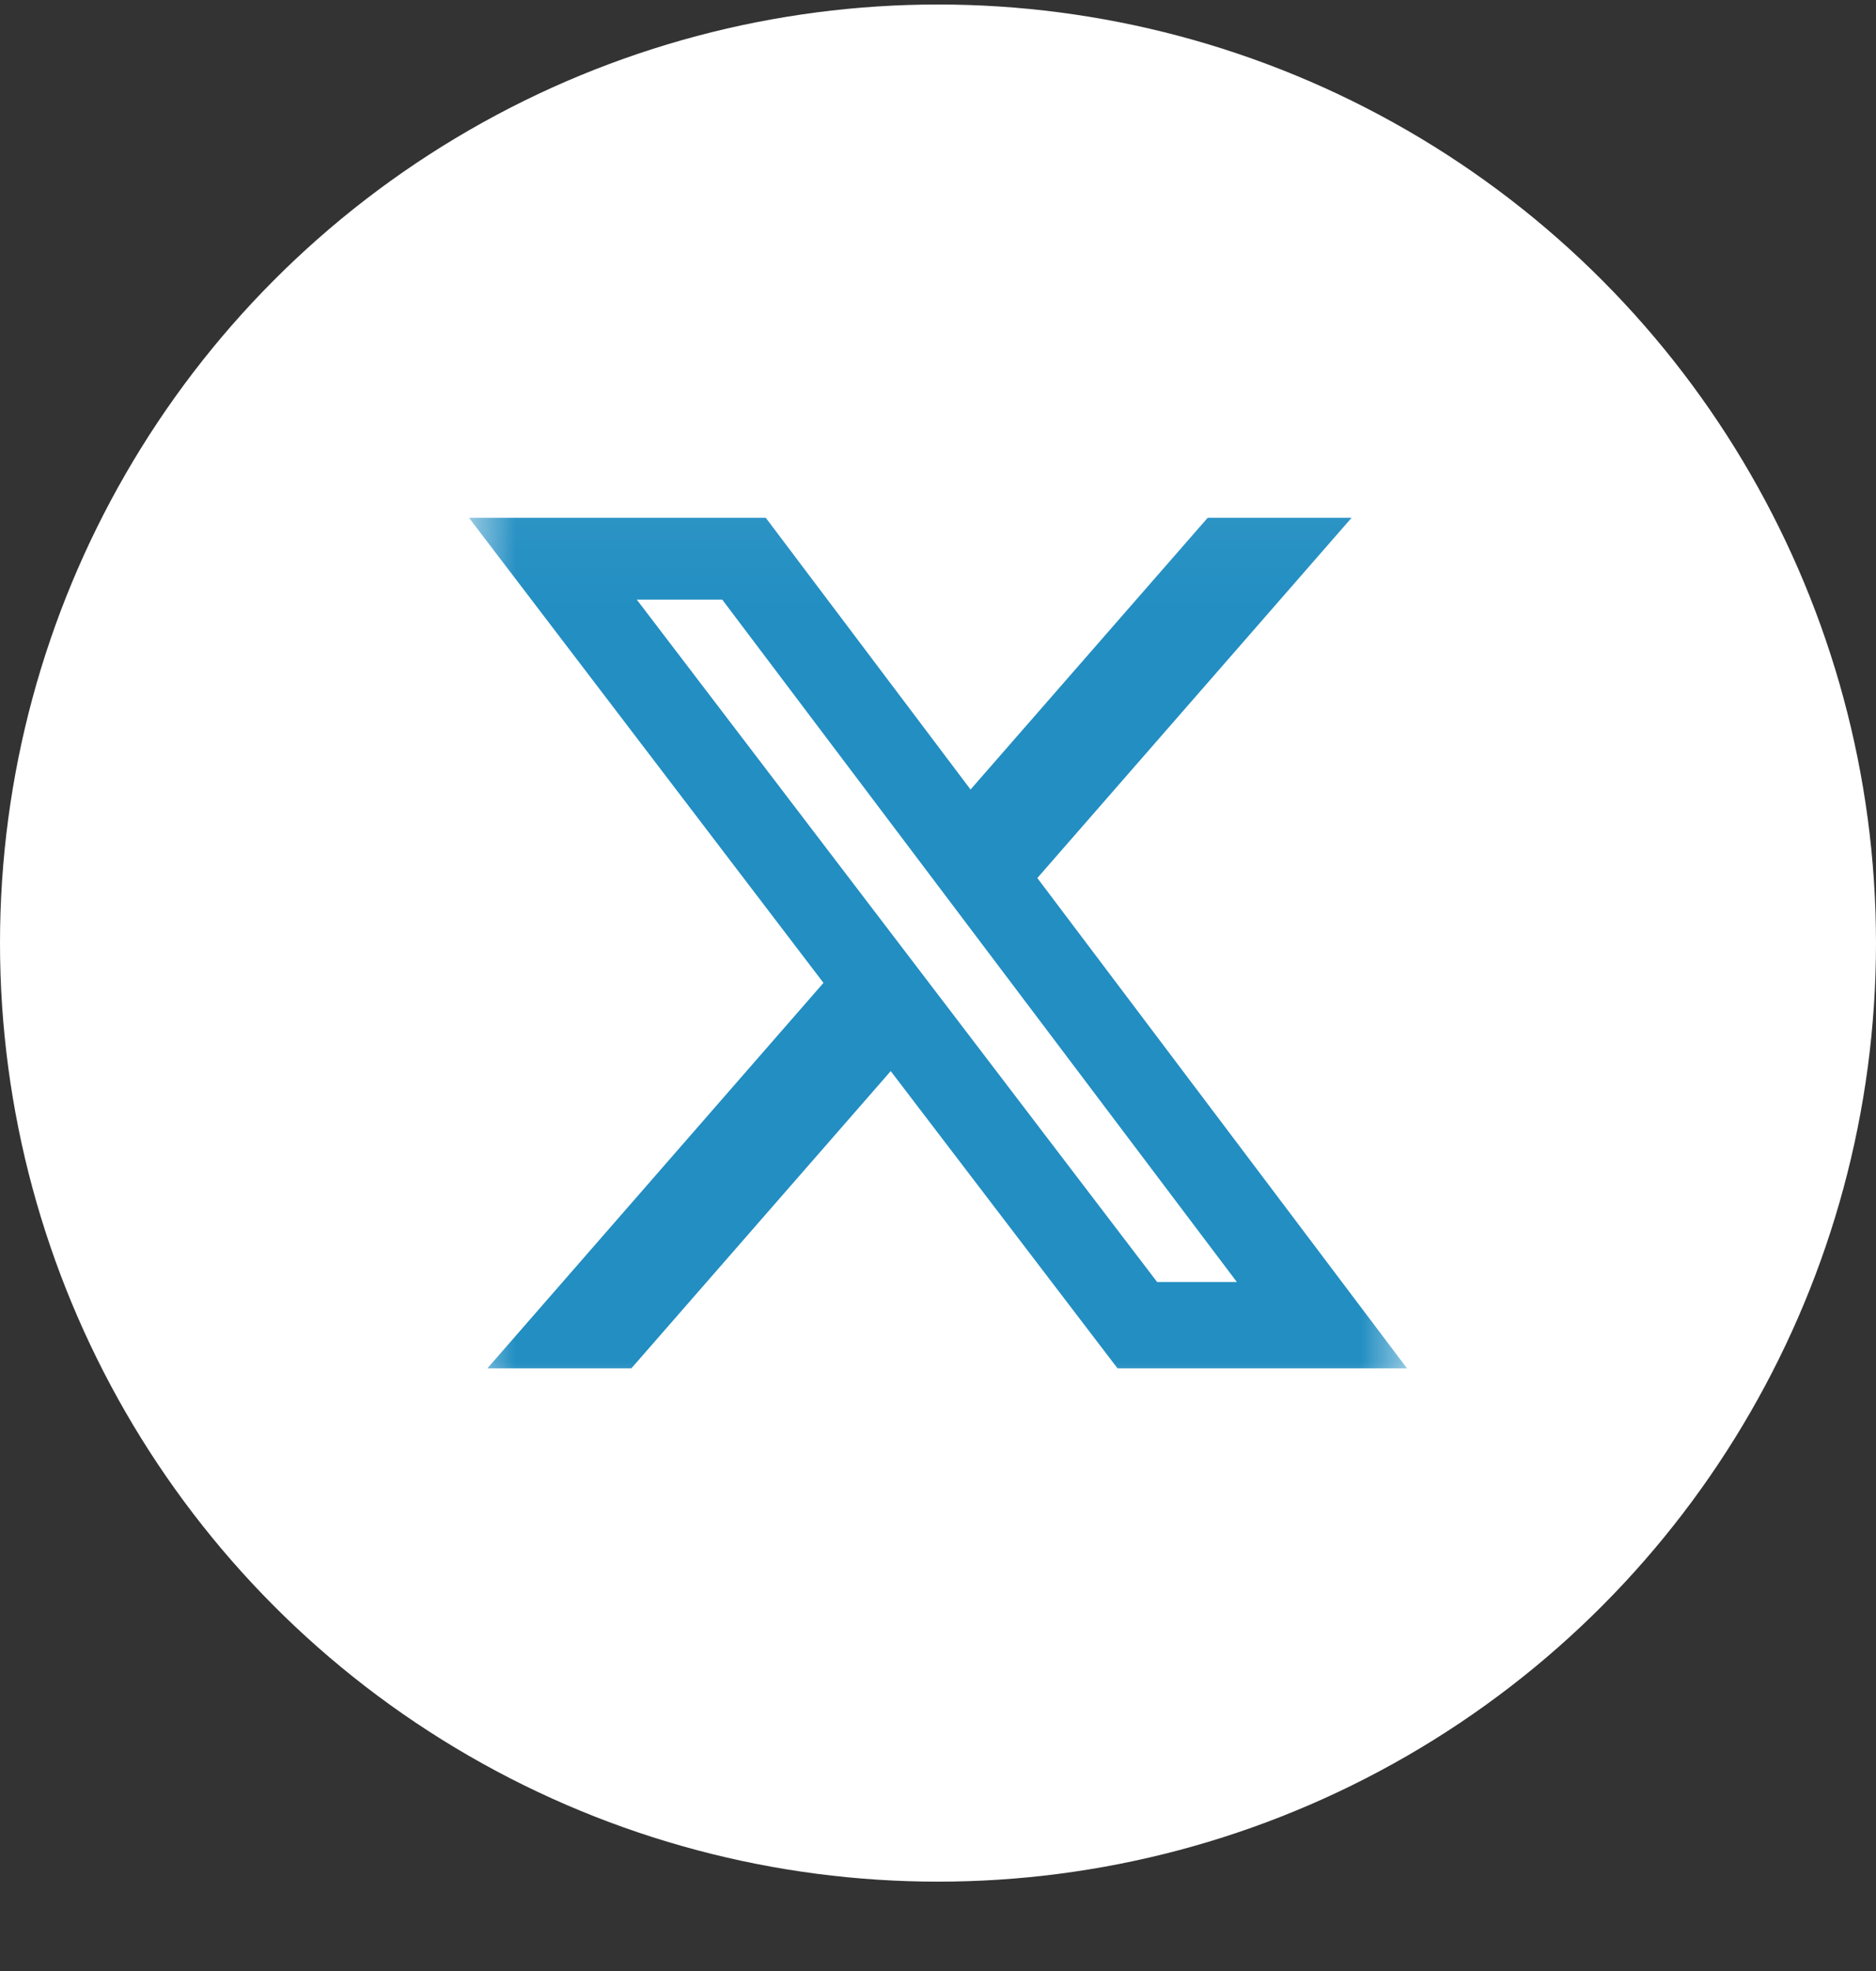 <svg width="20" height="21" viewBox="0 0 20 21" fill="none" xmlns="http://www.w3.org/2000/svg">
<rect x="0" y="0" width="20" height="21" fill="#333333" stroke="none"/>
<circle cx="10" cy="10.048" r="10" fill="white"/>
<mask id="mask0_71_347" style="mask-type:luminance" maskUnits="userSpaceOnUse" x="5" y="5" width="10" height="11">
<path d="M5 5.048H15V15.048H5V5.048Z" fill="white"/>
</mask>
<g mask="url(#mask0_71_347)">
<path d="M12.875 5.517H14.409L11.059 9.355L15 14.579H11.914L9.496 11.412L6.731 14.579H5.196L8.779 10.472L5 5.517H8.164L10.347 8.412L12.875 5.517ZM12.336 13.659H13.186L7.7 6.389H6.789L12.336 13.659Z" fill="#228EC2"/>
</g>
</svg>

